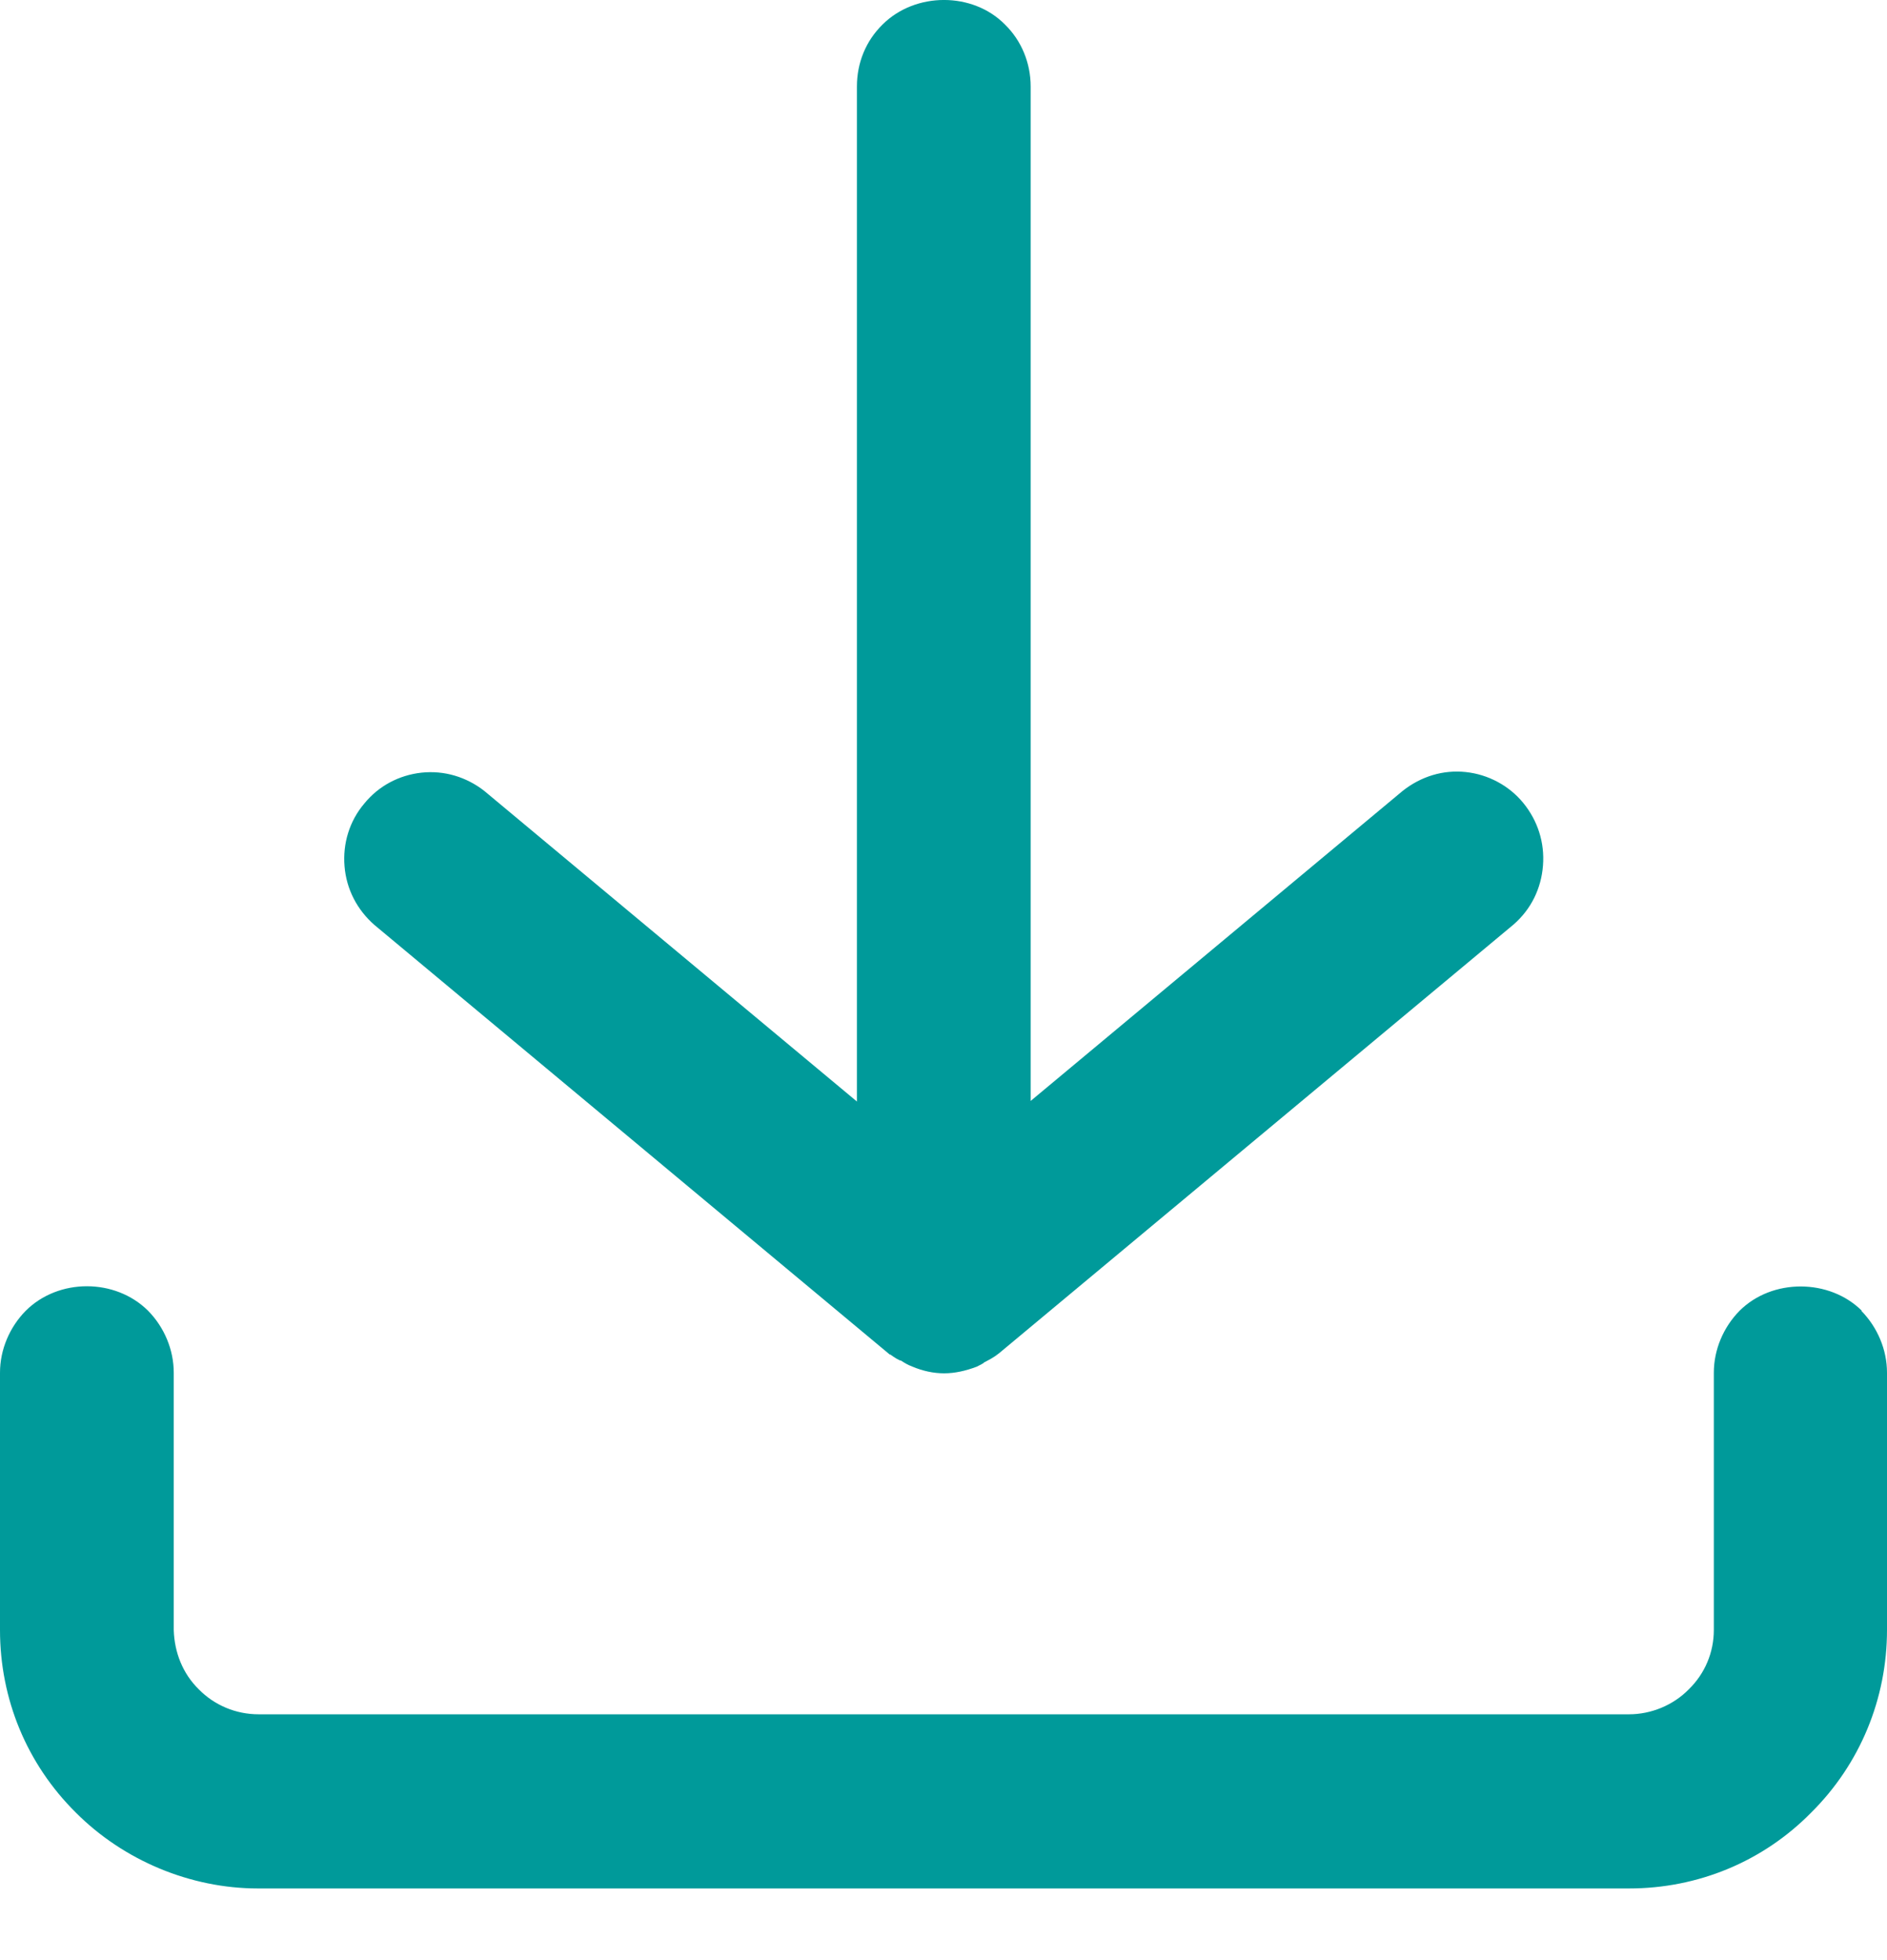 <svg xmlns="http://www.w3.org/2000/svg" width="26" height="27" viewBox="0 0 26 27" fill="none">
<path d="M25.654 18.056C25.21 17.613 24.42 17.605 23.968 18.056C23.746 18.282 23.614 18.591 23.614 18.909V22.452C23.614 22.762 23.491 23.054 23.268 23.271C23.054 23.489 22.75 23.614 22.446 23.614H3.563C3.25 23.614 2.954 23.489 2.74 23.271C2.518 23.054 2.403 22.762 2.394 22.452V18.909C2.394 18.591 2.263 18.282 2.041 18.056C1.588 17.605 0.806 17.605 0.354 18.056C0.132 18.282 0 18.591 0 18.909V22.452C0 23.405 0.37 24.299 1.045 24.968C1.703 25.628 2.625 26.013 3.554 26.013H22.446C23.392 26.013 24.289 25.645 24.955 24.968C25.63 24.299 26 23.397 26 22.452V18.909C26 18.591 25.868 18.282 25.646 18.056H25.654Z" fill="#009a9a"/>
<path d="M12.267 18.658C12.325 18.7 12.391 18.742 12.415 18.742C12.465 18.775 12.506 18.8 12.572 18.825C12.712 18.884 12.86 18.917 13.008 18.917C13.156 18.917 13.304 18.884 13.46 18.825C13.51 18.8 13.559 18.775 13.559 18.767C13.625 18.733 13.691 18.7 13.765 18.641L20.857 12.733C21.096 12.524 21.236 12.239 21.26 11.922C21.285 11.604 21.186 11.303 20.989 11.061C20.791 10.819 20.503 10.668 20.199 10.635C19.886 10.601 19.582 10.693 19.327 10.894L14.201 15.165V1.191C14.201 0.873 14.078 0.564 13.847 0.338C13.403 -0.113 12.613 -0.113 12.16 0.338C11.93 0.564 11.807 0.865 11.807 1.191V15.173L6.672 10.894C6.426 10.702 6.121 10.61 5.809 10.643C5.496 10.677 5.216 10.827 5.019 11.069C4.813 11.312 4.722 11.621 4.747 11.93C4.772 12.248 4.92 12.532 5.159 12.741L12.259 18.658H12.267Z" fill="#009a9a"/>
</svg>